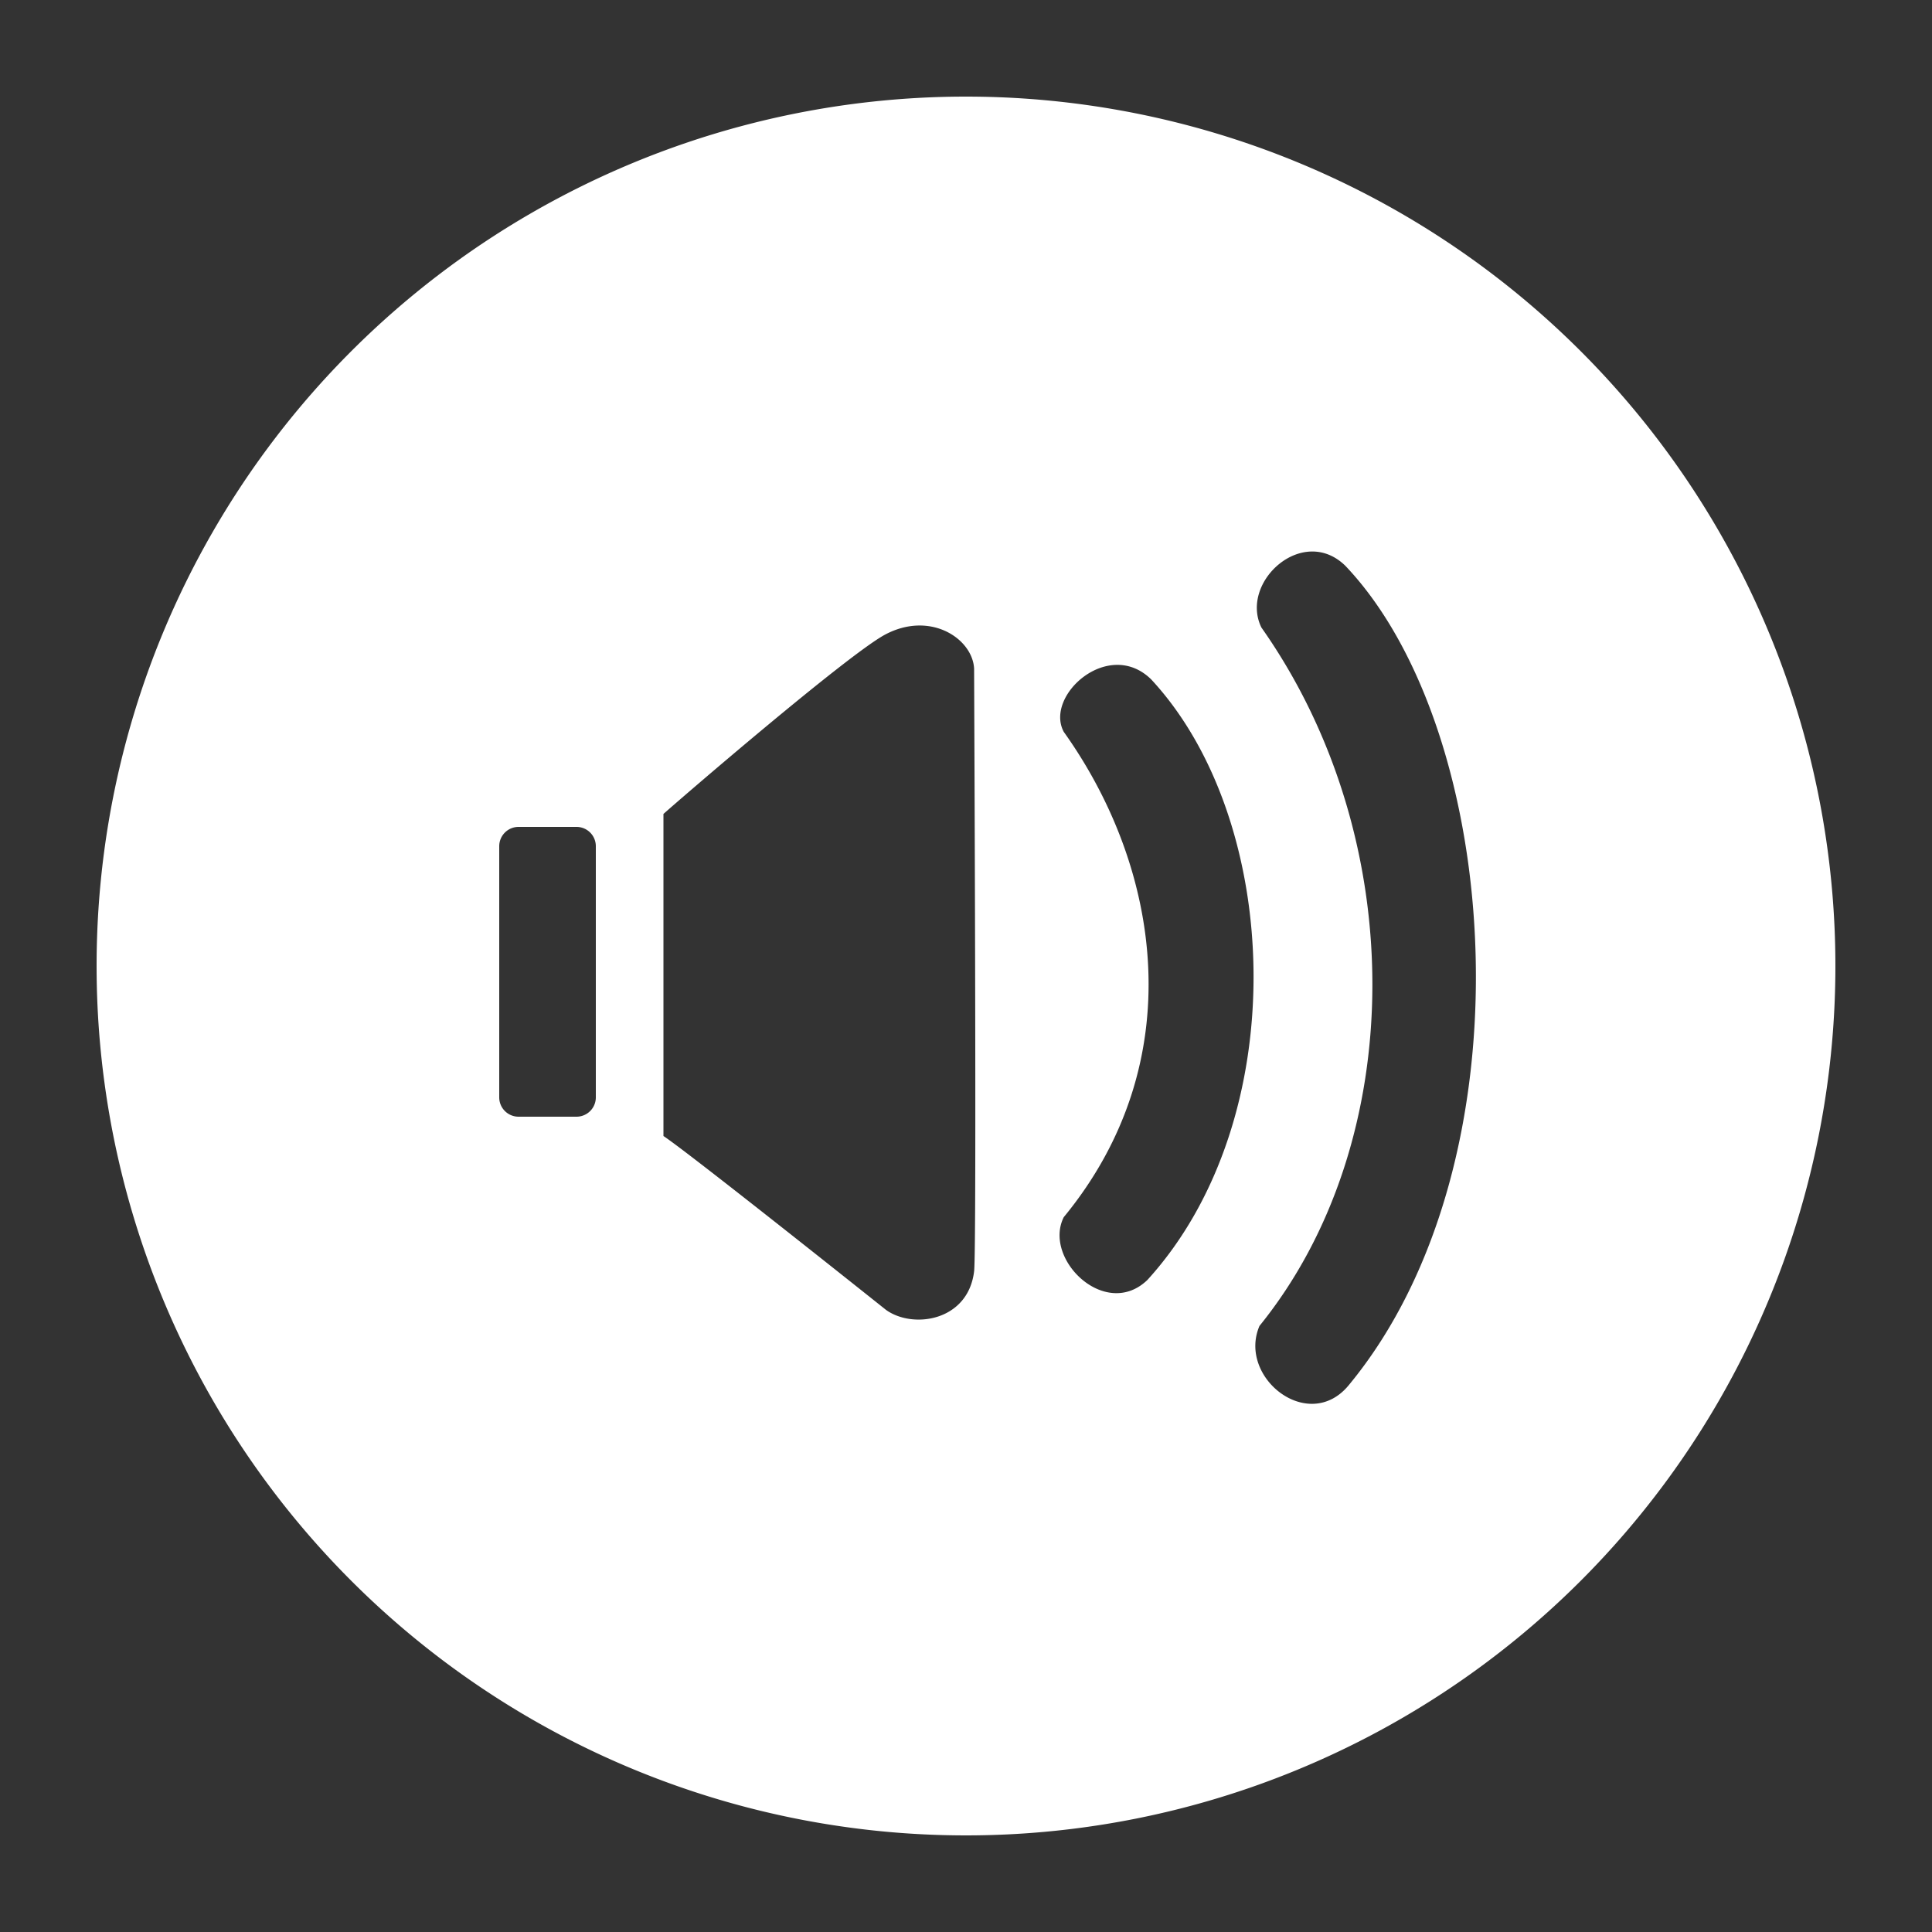 <svg id="Layer_1" data-name="Layer 1" xmlns="http://www.w3.org/2000/svg" viewBox="0 0 100 100"><rect x="0" y="0" width="100" height="100" fill="#333333" stroke="none"/><defs><style>.cls-1{fill:#fff;}</style></defs><title>Artboard 1</title><path class="cls-1" d="M50,5A45,45,0,1,1,5,50,45,45,0,0,1,50,5ZM45.77,32.87c-2,1.11-10.47,8.4-11.43,9.26V58.8c1.32.87,11.08,8.65,11.52,9,1.39,1,4.25.59,4.56-2,.14-1.18,0-30.3,0-31.18C50.35,33.05,48.13,31.58,45.77,32.87ZM29.84,42.8h-3a1,1,0,0,0-1,1v13a1,1,0,0,0,1,1h3a1,1,0,0,0,1-1v-13A1,1,0,0,0,29.84,42.8Zm25.22-4.92C60.14,45,61.64,55,55.06,63c-1.09,2.17,2.16,5.34,4.33,3.25,7.58-8.33,7-23.75.2-31.08C57.39,33,54.05,36,55.06,37.88Zm14.58-8.59c-2.2-2.16-5.5.84-4.35,3.19,7.75,11,7.6,26.65-.1,36.15-1.14,2.66,2.53,5.58,4.61,3.08C79.39,60.13,77.8,37.88,69.64,29.29Z"/></svg>